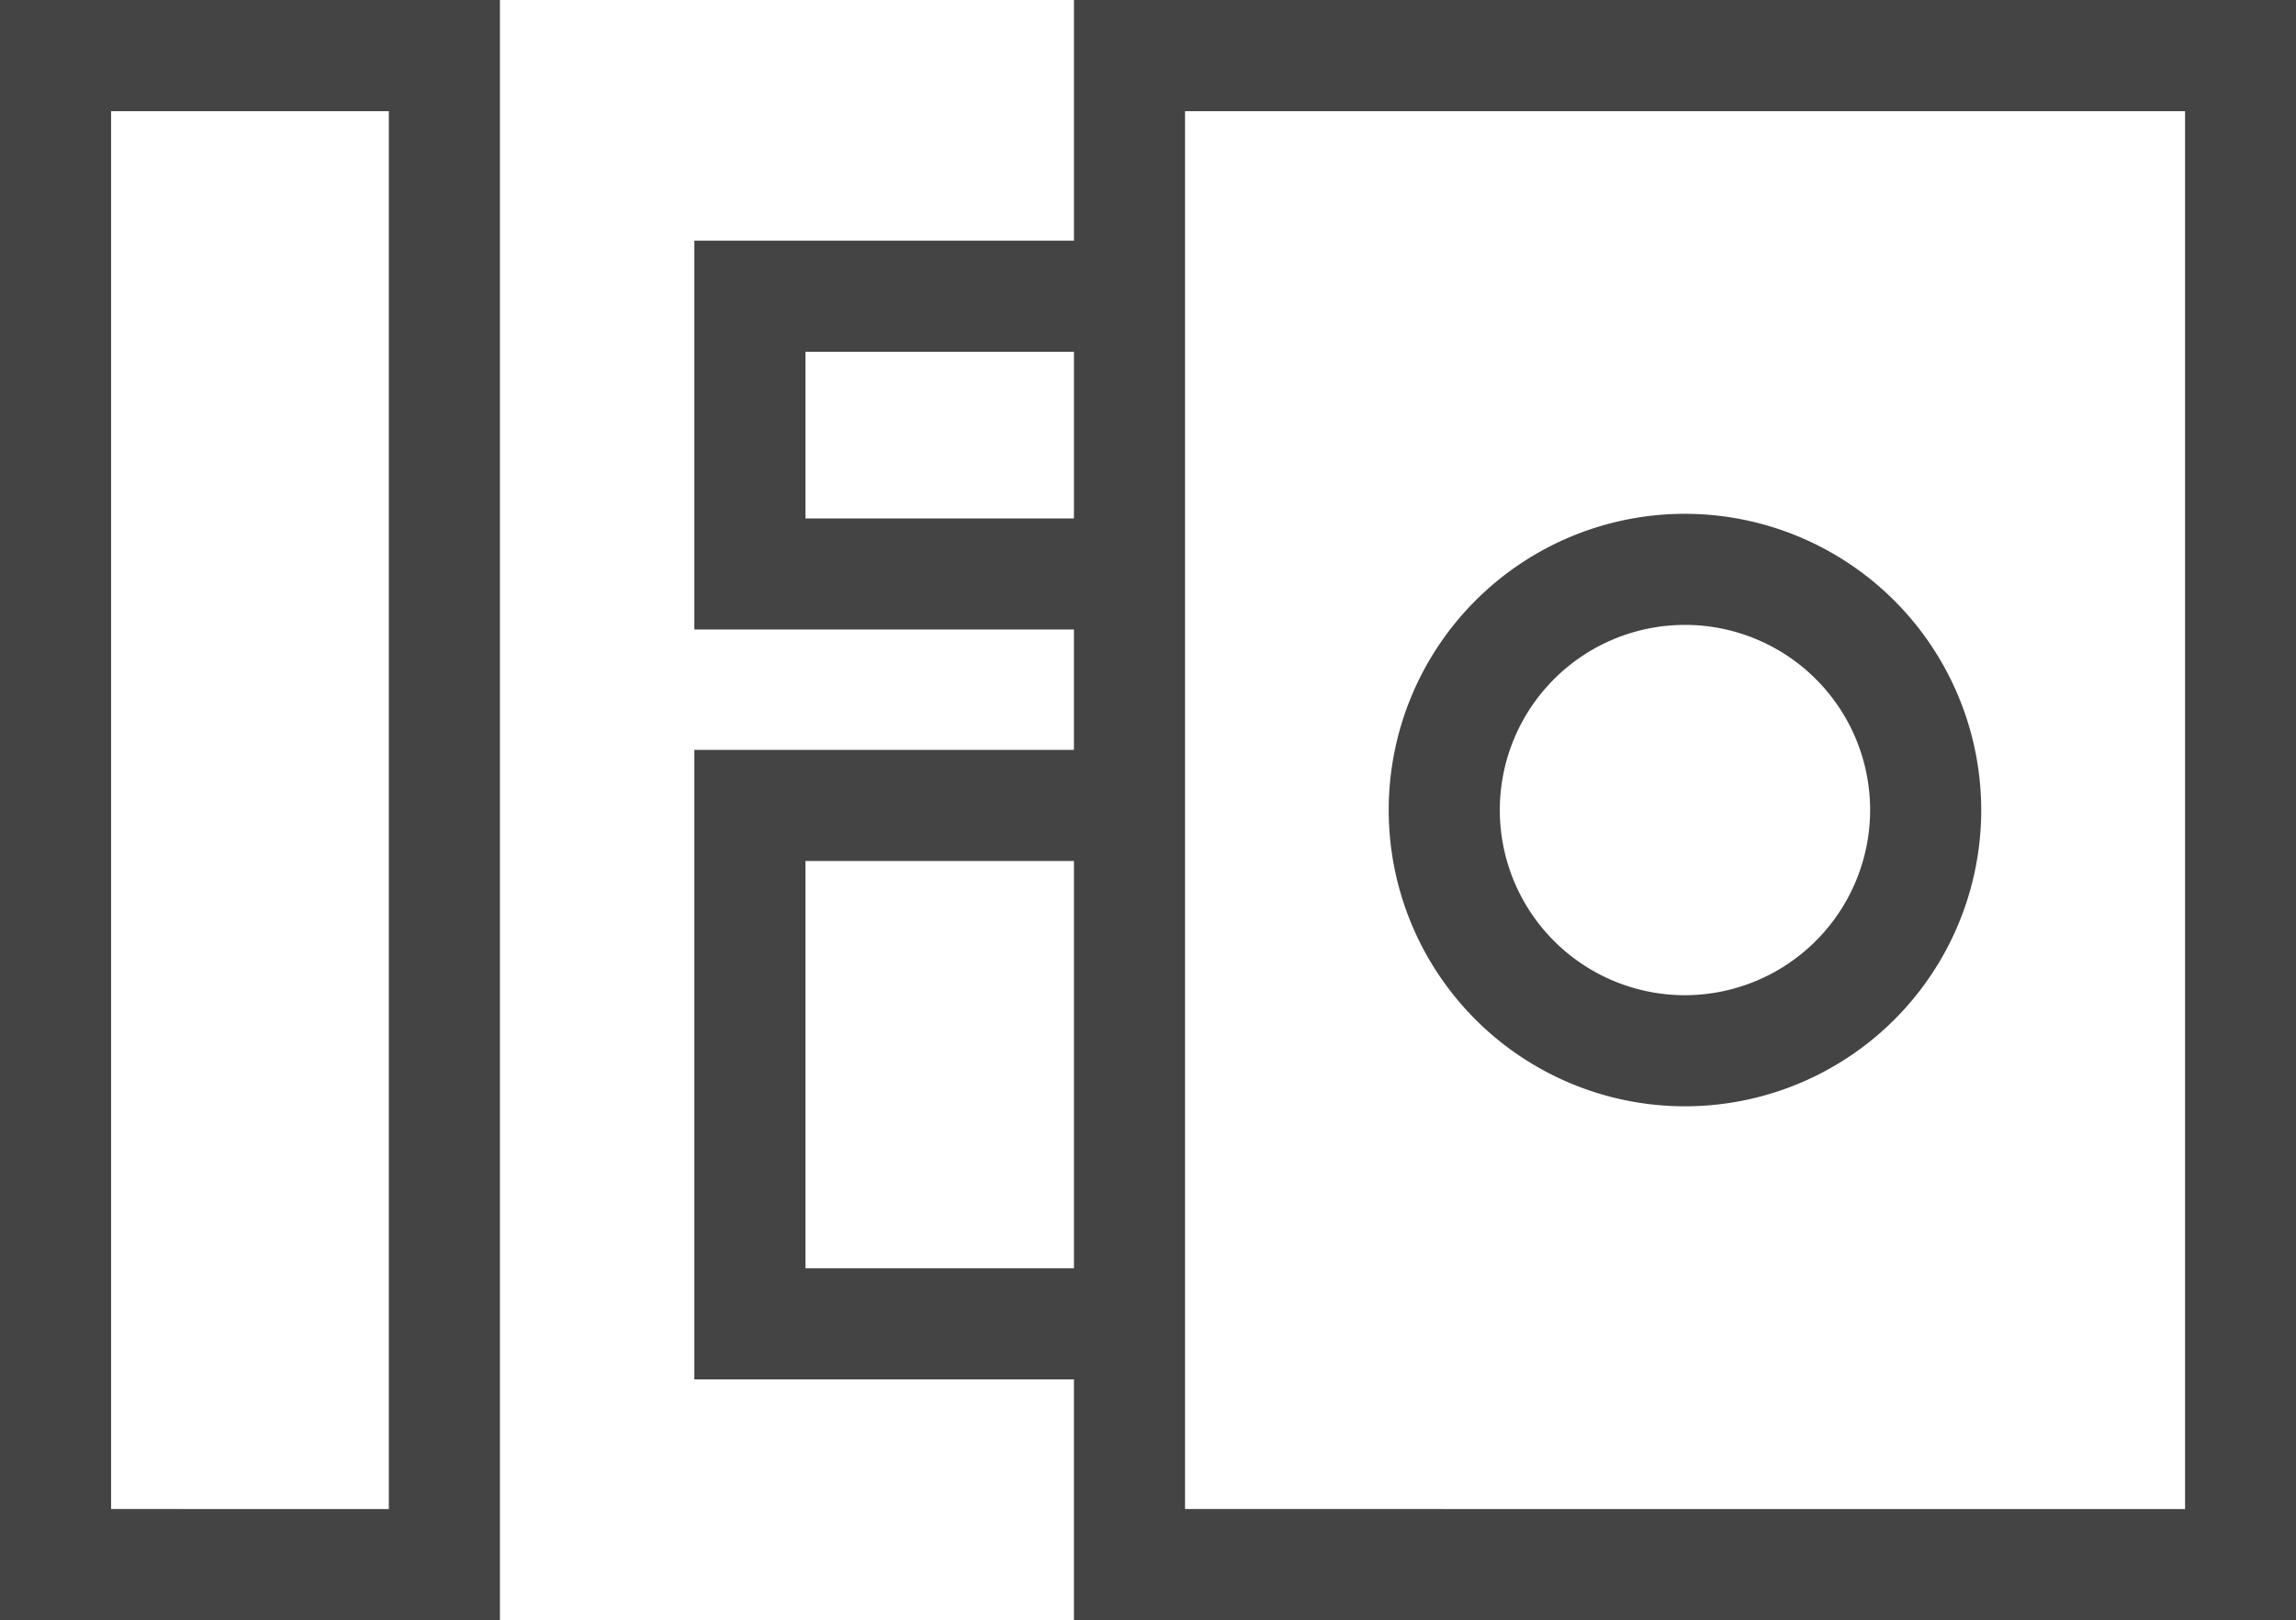 <svg id="lock-type-rim-lock" xmlns="http://www.w3.org/2000/svg" width="29.264" height="20.65" viewBox="0 0 29.264 20.65">
  <path id="Path_323" data-name="Path 323" d="M187.178,705.783h-15.34v3.068H167v4.956h4.838v1.534H167v8.024h4.838v3.068h15.576v-20.65Zm-18.762,6.608v-2.124h3.422v2.124Zm3.422,4.366v5.192h-3.422v-5.192Zm1.416,8.26V707.2H186v17.818Z" transform="translate(-158.15 -705.783)" fill="#444"/>
  <path id="Path_324" data-name="Path 324" d="M92.236,705.783H92v20.65h6.372v-20.65H92.236Zm1.18,19.234V707.2h3.54v17.818Z" transform="translate(-92 -705.783)" fill="#444"/>
  <path id="Path_325" data-name="Path 325" d="M245.776,761.283a3.776,3.776,0,1,0,3.776,3.776A3.78,3.78,0,0,0,245.776,761.283Zm0,6.136a2.36,2.36,0,1,1,2.36-2.36A2.363,2.363,0,0,1,245.776,767.419Z" transform="translate(-224.3 -754.734)" fill="#444"/>
</svg>
